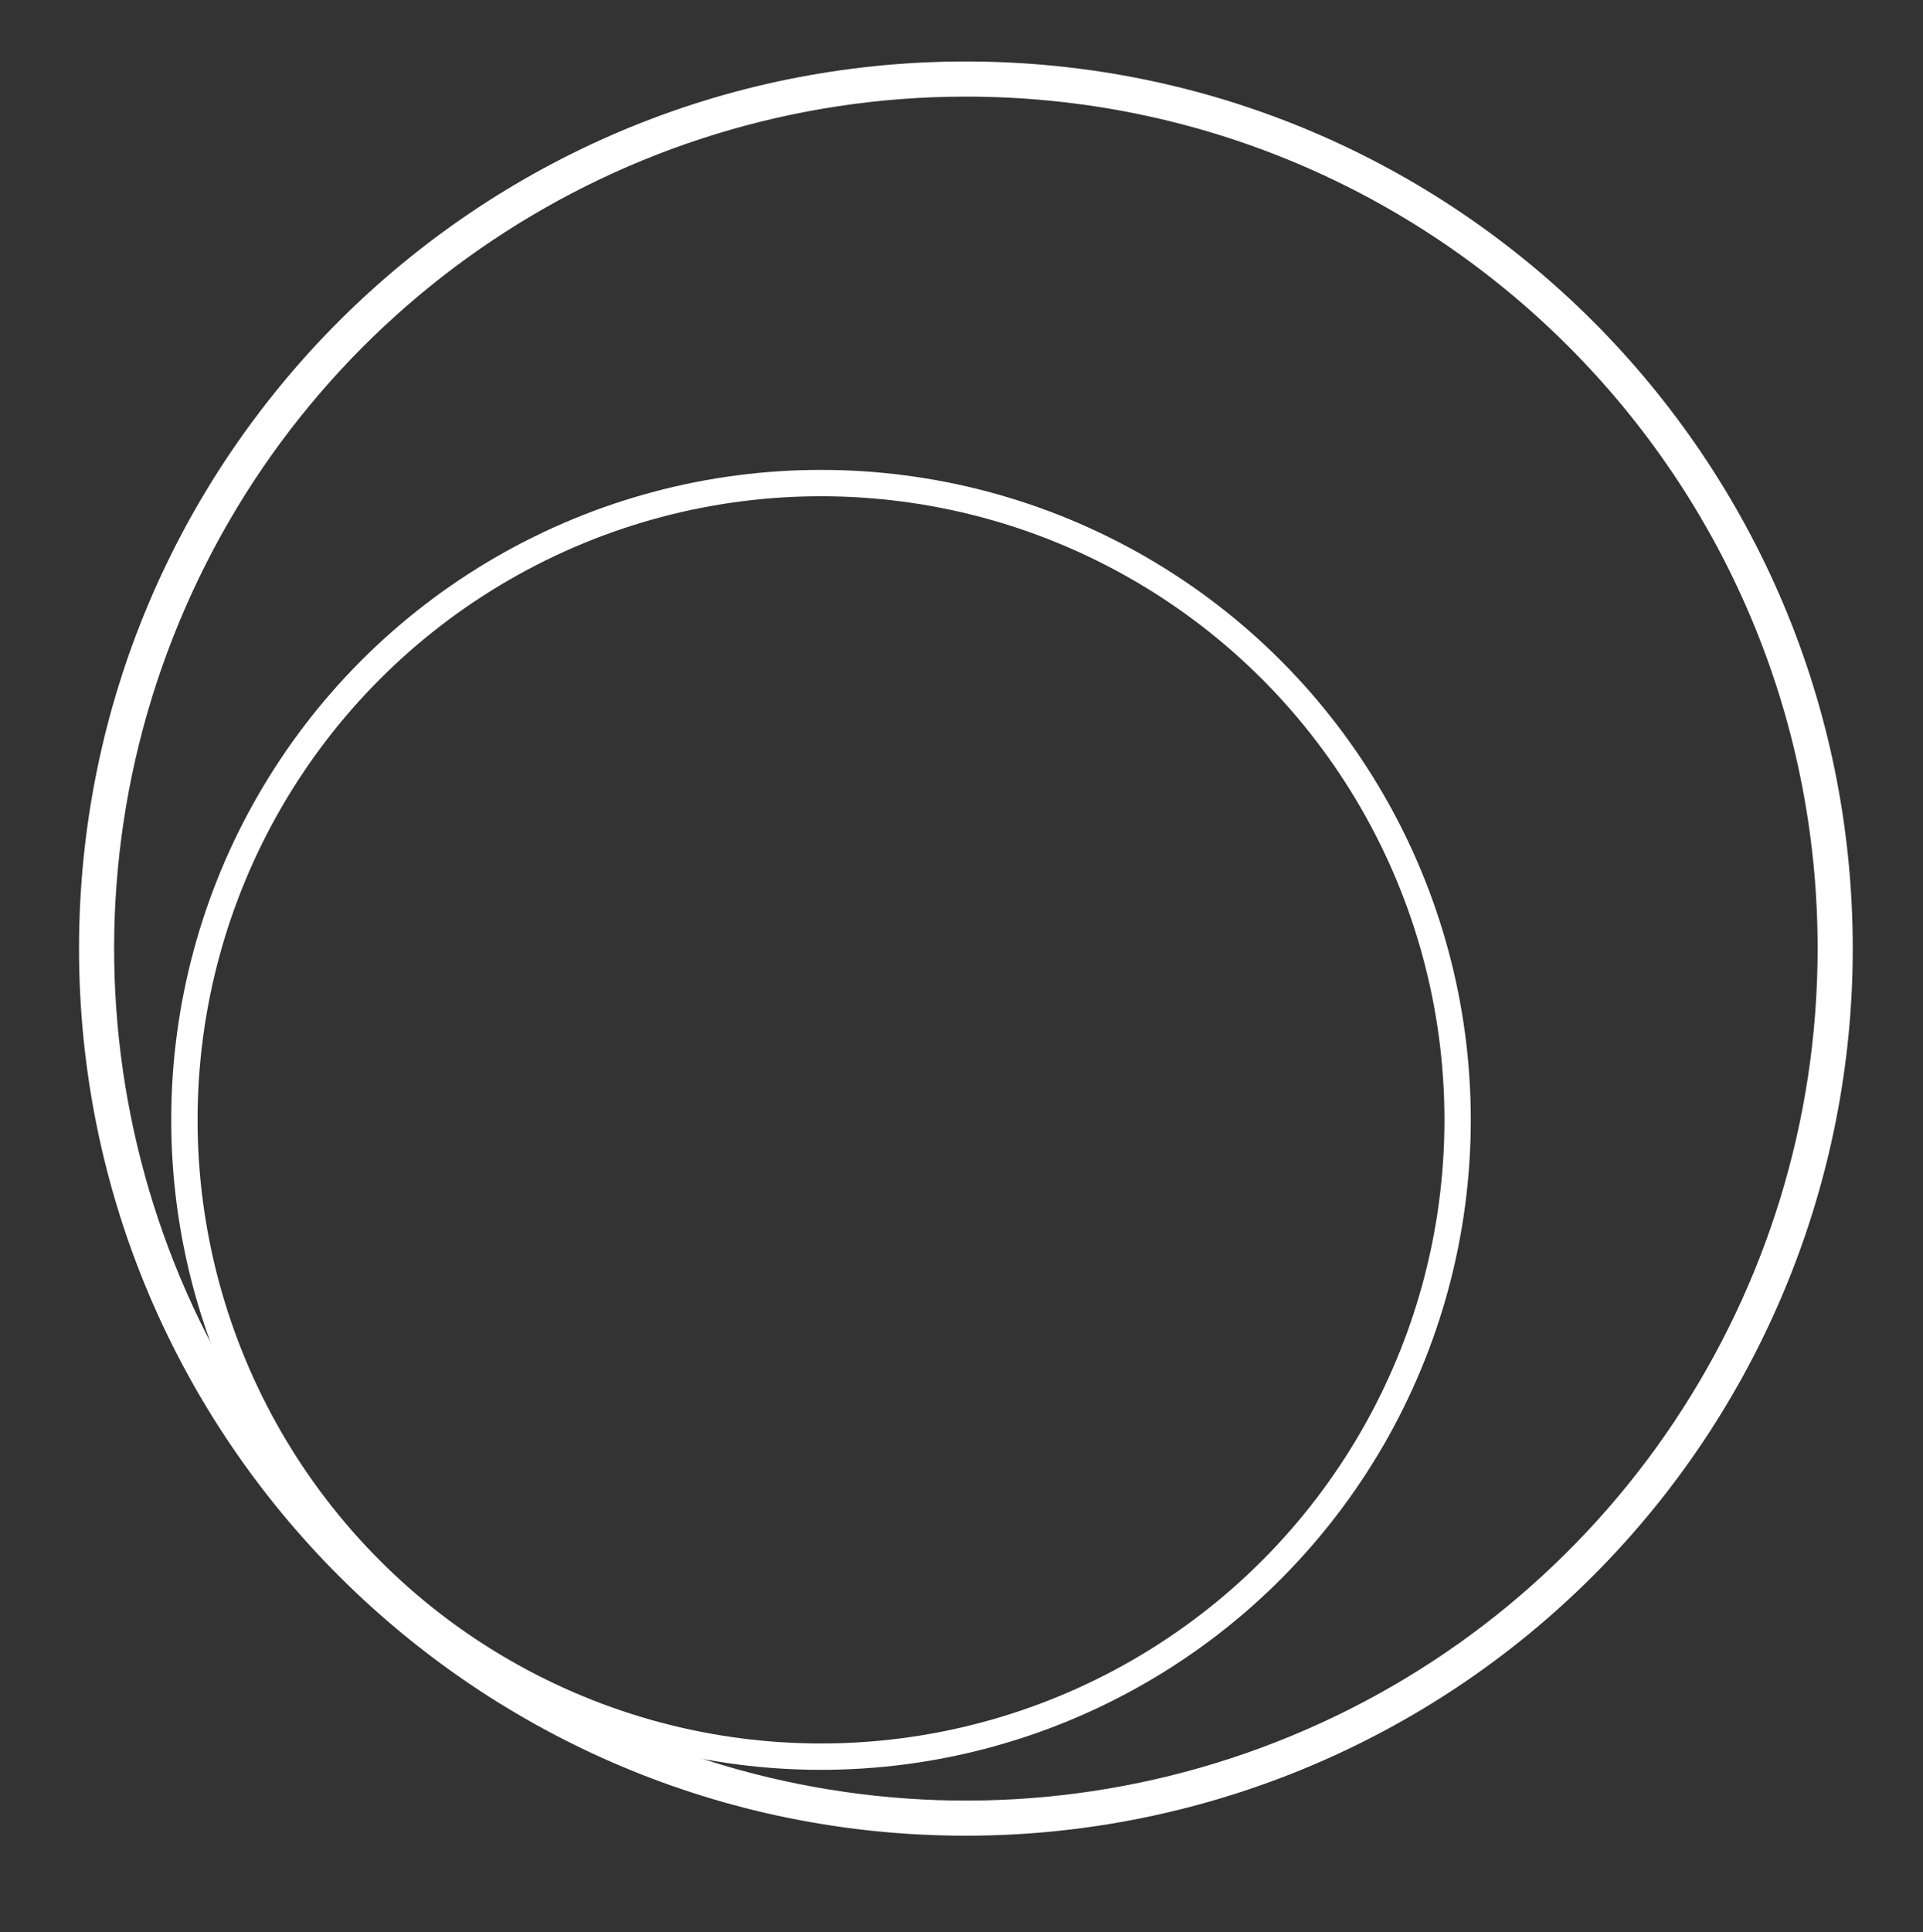 <?xml version="1.0" encoding="UTF-8"?>
<svg width="219px" height="220px" viewBox="0 0 219 220" version="1.1" xmlns="http://www.w3.org/2000/svg" xmlns:xlink="http://www.w3.org/1999/xlink">
    <rect x="0" y="0" width="219" height="220" fill="#333333" stroke="none"/>
    <title>Rectangle</title>
    <g id="Logo" stroke="none" stroke-width="1" fill="none" fill-rule="evenodd">
        <path d="M110,208 C54.772,208 10,163.228 10,108 C10,52.772 54.772,8 110,8 C165.228,8 210,52.772 210,108 C210,134.522 199.464,159.957 180.711,178.711 C161.957,197.464 136.522,208 110,208 Z M110,10 C70.363,10 34.628,33.877 19.46,70.497 C4.291,107.117 12.676,149.269 40.704,177.296 C68.731,205.324 110.883,213.709 147.503,198.54 C184.123,183.372 208,147.637 208,108 C208,53.876 164.124,10 110,10 Z" id="b4b6c2e3-9a65-466b-808f-faa311f7d0ed-194" stroke="#FFFFFF" stroke-width="2" fill="#FFFFFF" fill-rule="nonzero"></path>
        <circle id="e644b8cb-fae5-4de8-b33a-50bfc45133bc" stroke="#FFFFFF" stroke-width="3" fill-rule="nonzero" cx="93.5" cy="127.5" r="72.5"></circle>
    </g>
</svg>